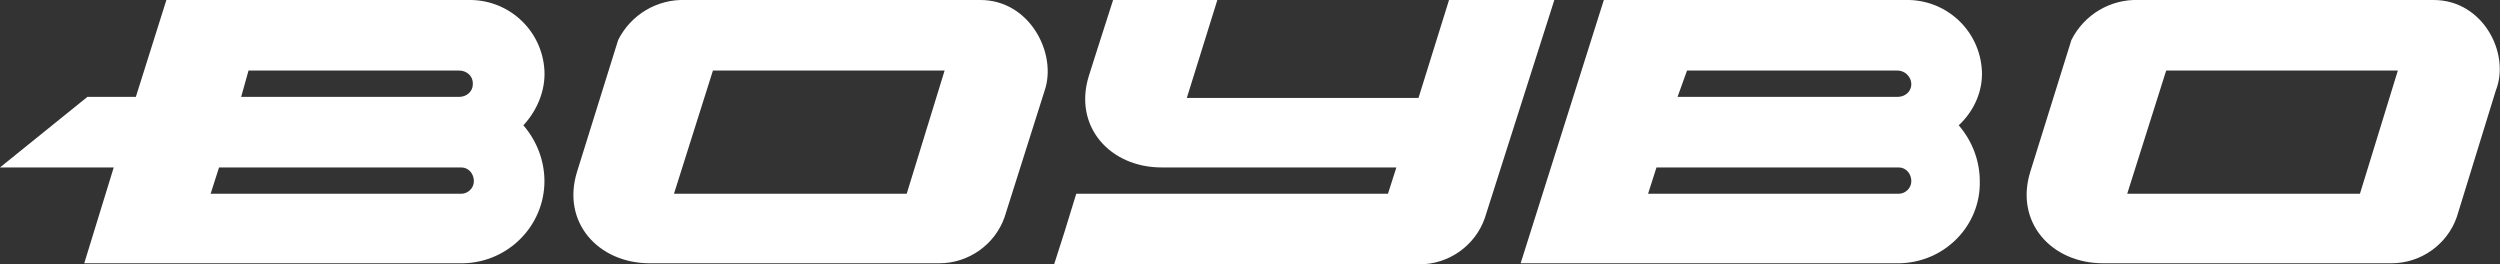 <?xml version="1.0" encoding="UTF-8"?> <!-- Generator: Adobe Illustrator 23.1.0, SVG Export Plug-In . SVG Version: 6.00 Build 0) --> <svg xmlns="http://www.w3.org/2000/svg" xmlns:xlink="http://www.w3.org/1999/xlink" id="Слой_1" x="0px" y="0px" viewBox="0 0 237.4 25.1" style="enable-background:new 0 0 237.4 25.1;" xml:space="preserve"><rect x="0" y="0" width="237.4" height="25.1" fill="#333333" stroke="none"/> <style type="text/css"> .st0{fill:#FFFFFF;} </style> <title>Boybo logo svg</title> <g id="_Группа_"> <g id="_Группа_3"> <path id="_Составной_контур_" class="st0" d="M93.1,0h-28c-2.7-0.1-5.2,1.4-6.4,3.8l-3.9,12.5 c-1.5,4.8,2,8.7,6.9,8.7h27.5c2.8,0,5.3-1.8,6.2-4.4l3.8-12C100.4,5.1,97.8,0,93.1,0z M86.1,18.4H64l3.7-11.7h22L86.1,18.4z"></path> <path id="_Составной_контур_2" class="st0" d="M231.1,0h-28c-2.7-0.1-5.2,1.4-6.4,3.8l-3.9,12.5 c-1.5,4.8,2,8.7,6.9,8.7h27.4c2.8,0,5.3-1.8,6.2-4.4L237,8.6C238.4,5.1,235.8,0,231.1,0z M224.1,18.4H202l3.7-11.7h22L224.1,18.4z "></path> <path id="_Контур_2" class="st0" d="M147.6,0h-10l-2.9,9.3h-22l2.9-9.3h-9.9c-1.1,3.4-2.3,7.2-2.3,7.2 c-1.5,4.8,2,8.7,6.9,8.7h22.3l-0.8,2.5h-29.6c-1.1,3.6-1.1,3.6-2.1,6.7h34.7c2.8,0,5.3-1.8,6.2-4.4L147.6,0z"></path> <path id="_Составной_контур_3" class="st0" d="M51.7,6.7C51.5,3,48.5,0.1,44.8,0h-29l-2.9,9.2H8.3L0,15.9h10.8 L8,25h36c4.3-0.1,7.7-3.6,7.7-7.8c0-1.9-0.7-3.8-2-5.3C51,10.5,51.8,8.6,51.7,6.7z M23.6,6.7h20c0.7,0,1.3,0.5,1.3,1.2 c0,0,0,0,0,0.1c0,0.7-0.6,1.2-1.3,1.2c0,0,0,0-0.1,0H22.9L23.6,6.7z M43.8,18.4H20l0.8-2.5h23c0.7,0,1.2,0.6,1.2,1.3 C45,17.9,44.4,18.4,43.8,18.4C43.8,18.4,43.8,18.4,43.8,18.4z"></path> <path id="_Составной_контур_4" class="st0" d="M188.2,6.7C188,3,185,0.1,181.3,0h-29l-7.9,25h36 c4.3-0.1,7.7-3.6,7.6-7.8c0-1.9-0.7-3.8-2-5.3C187.5,10.5,188.3,8.6,188.2,6.7z M160.2,6.7h20c0.7,0,1.3,0.6,1.3,1.3c0,0,0,0,0,0 c0,0.7-0.6,1.2-1.3,1.2c0,0,0,0-0.1,0h-20.8L160.2,6.7z M180.3,18.4h-23.8l0.8-2.5h23c0.7,0,1.2,0.6,1.2,1.3 C181.5,17.9,180.9,18.4,180.3,18.4C180.3,18.4,180.3,18.4,180.3,18.4L180.3,18.4z"></path> </g> </g> </svg> 